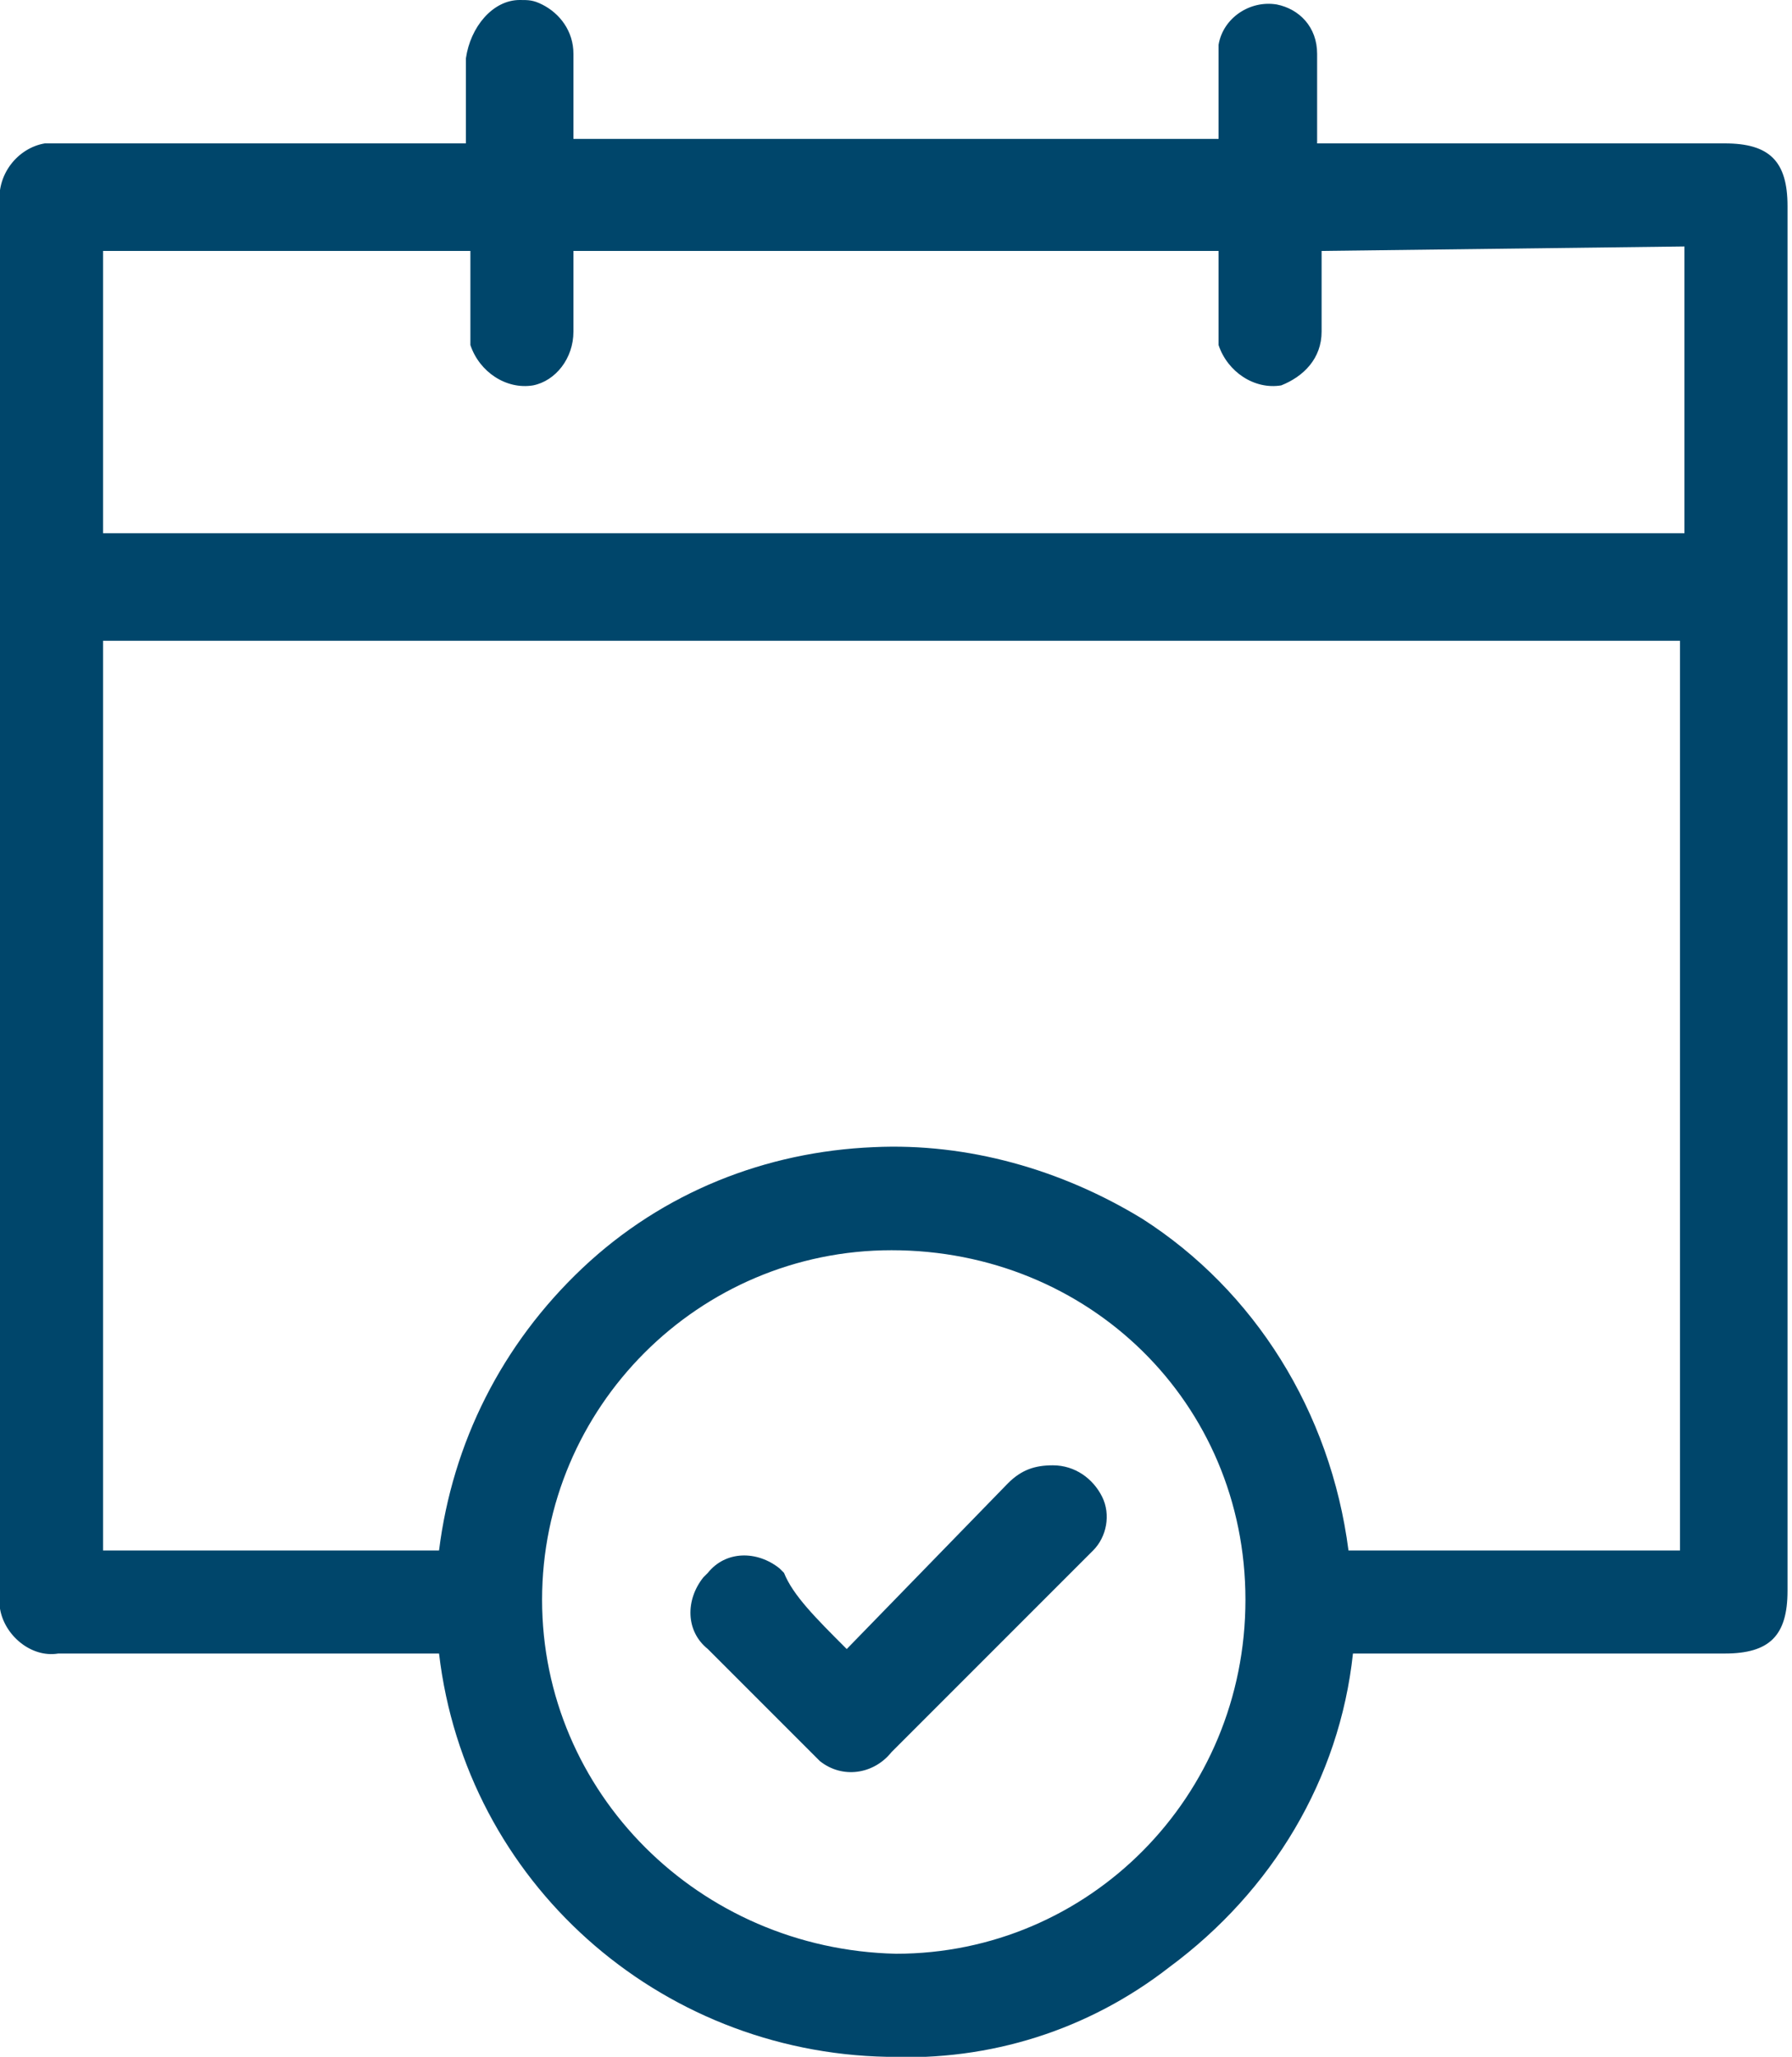 <?xml version="1.0" encoding="utf-8"?>
<!-- Generator: Adobe Illustrator 26.0.2, SVG Export Plug-In . SVG Version: 6.00 Build 0)  -->
<svg version="1.1" id="圖層_1" xmlns="http://www.w3.org/2000/svg" xmlns:xlink="http://www.w3.org/1999/xlink" x="0px" y="0px"
	 width="40px" height="45.9px" viewBox="0 0 40 45.9" style="enable-background:new 0 0 40 45.9;" xml:space="preserve">
<style type="text/css">
	.st0{fill:#00466B;}
</style>
<g>
	<path class="st0" d="M30.2,36.9c-0.3,2.8-1.8,5.3-4.1,7c-1.8,1.4-4,2.1-6.3,2c-5.1-0.1-9.4-3.9-10-9H1.3c-0.6,0.1-1.2-0.4-1.3-1
		c0-0.1,0-0.2,0-0.3v-31c-0.1-0.7,0.4-1.3,1-1.4c0.1,0,0.2,0,0.3,0h9.1c0-0.7,0-1.3,0-1.9C10.5,0.6,11,0,11.6,0c0.2,0,0.3,0,0.5,0.1
		c0.4,0.2,0.7,0.6,0.7,1.1c0,0.6,0,1.3,0,1.9h14.4c0-0.4,0-0.9,0-1.3c0-0.3,0-0.5,0-0.8c0.1-0.6,0.7-1,1.3-0.9
		c0.5,0.1,0.9,0.5,0.9,1.1c0,0.6,0,1.3,0,2h9.1c1,0,1.4,0.4,1.4,1.4v30.9c0,1-0.4,1.4-1.4,1.4H30.2z M9.8,34.6
		c0.3-2.4,1.4-4.6,3.2-6.3c1.8-1.7,4.1-2.6,6.5-2.7c2.1-0.1,4.2,0.5,6,1.6c2.5,1.6,4.2,4.3,4.6,7.4h7.4V14.3H2.3v20.3H9.8z
		 M29.5,5.6v0.9c0,0.3,0,0.6,0,0.9c0,0.6-0.4,1-0.9,1.2c-0.6,0.1-1.2-0.3-1.4-0.9c0-0.1,0-0.1,0-0.2c0-0.6,0-1.3,0-1.9H12.8v0.9
		c0,0.3,0,0.6,0,0.9c0,0.6-0.4,1.1-0.9,1.2c-0.6,0.1-1.2-0.3-1.4-0.9c0-0.1,0-0.1,0-0.2c0-0.6,0-1.3,0-1.9H2.3v6.3h35.3V5.5
		L29.5,5.6z M20,43.6c4.3,0,7.8-3.5,7.8-7.9s-3.5-7.8-7.9-7.8c-4.3,0-7.8,3.5-7.8,7.8C12.1,40,15.6,43.5,20,43.6
		C20,43.6,20,43.6,20,43.6z"/>
	<path class="st0" d="M18.9,36.8l3.6-3.7c0.3-0.3,0.6-0.4,1-0.4c0.5,0,0.9,0.3,1.1,0.7c0.2,0.4,0.1,0.9-0.2,1.2l-1.7,1.7l-2.8,2.8
		c-0.4,0.5-1.1,0.6-1.6,0.2c-0.1-0.1-0.1-0.1-0.2-0.2l-2.3-2.3c-0.5-0.4-0.5-1.1-0.1-1.6c0,0,0.1-0.1,0.1-0.1
		c0.4-0.5,1.1-0.5,1.6-0.1c0,0,0,0,0.1,0.1C17.7,35.6,18.2,36.1,18.9,36.8z"/>
</g>
</svg>
